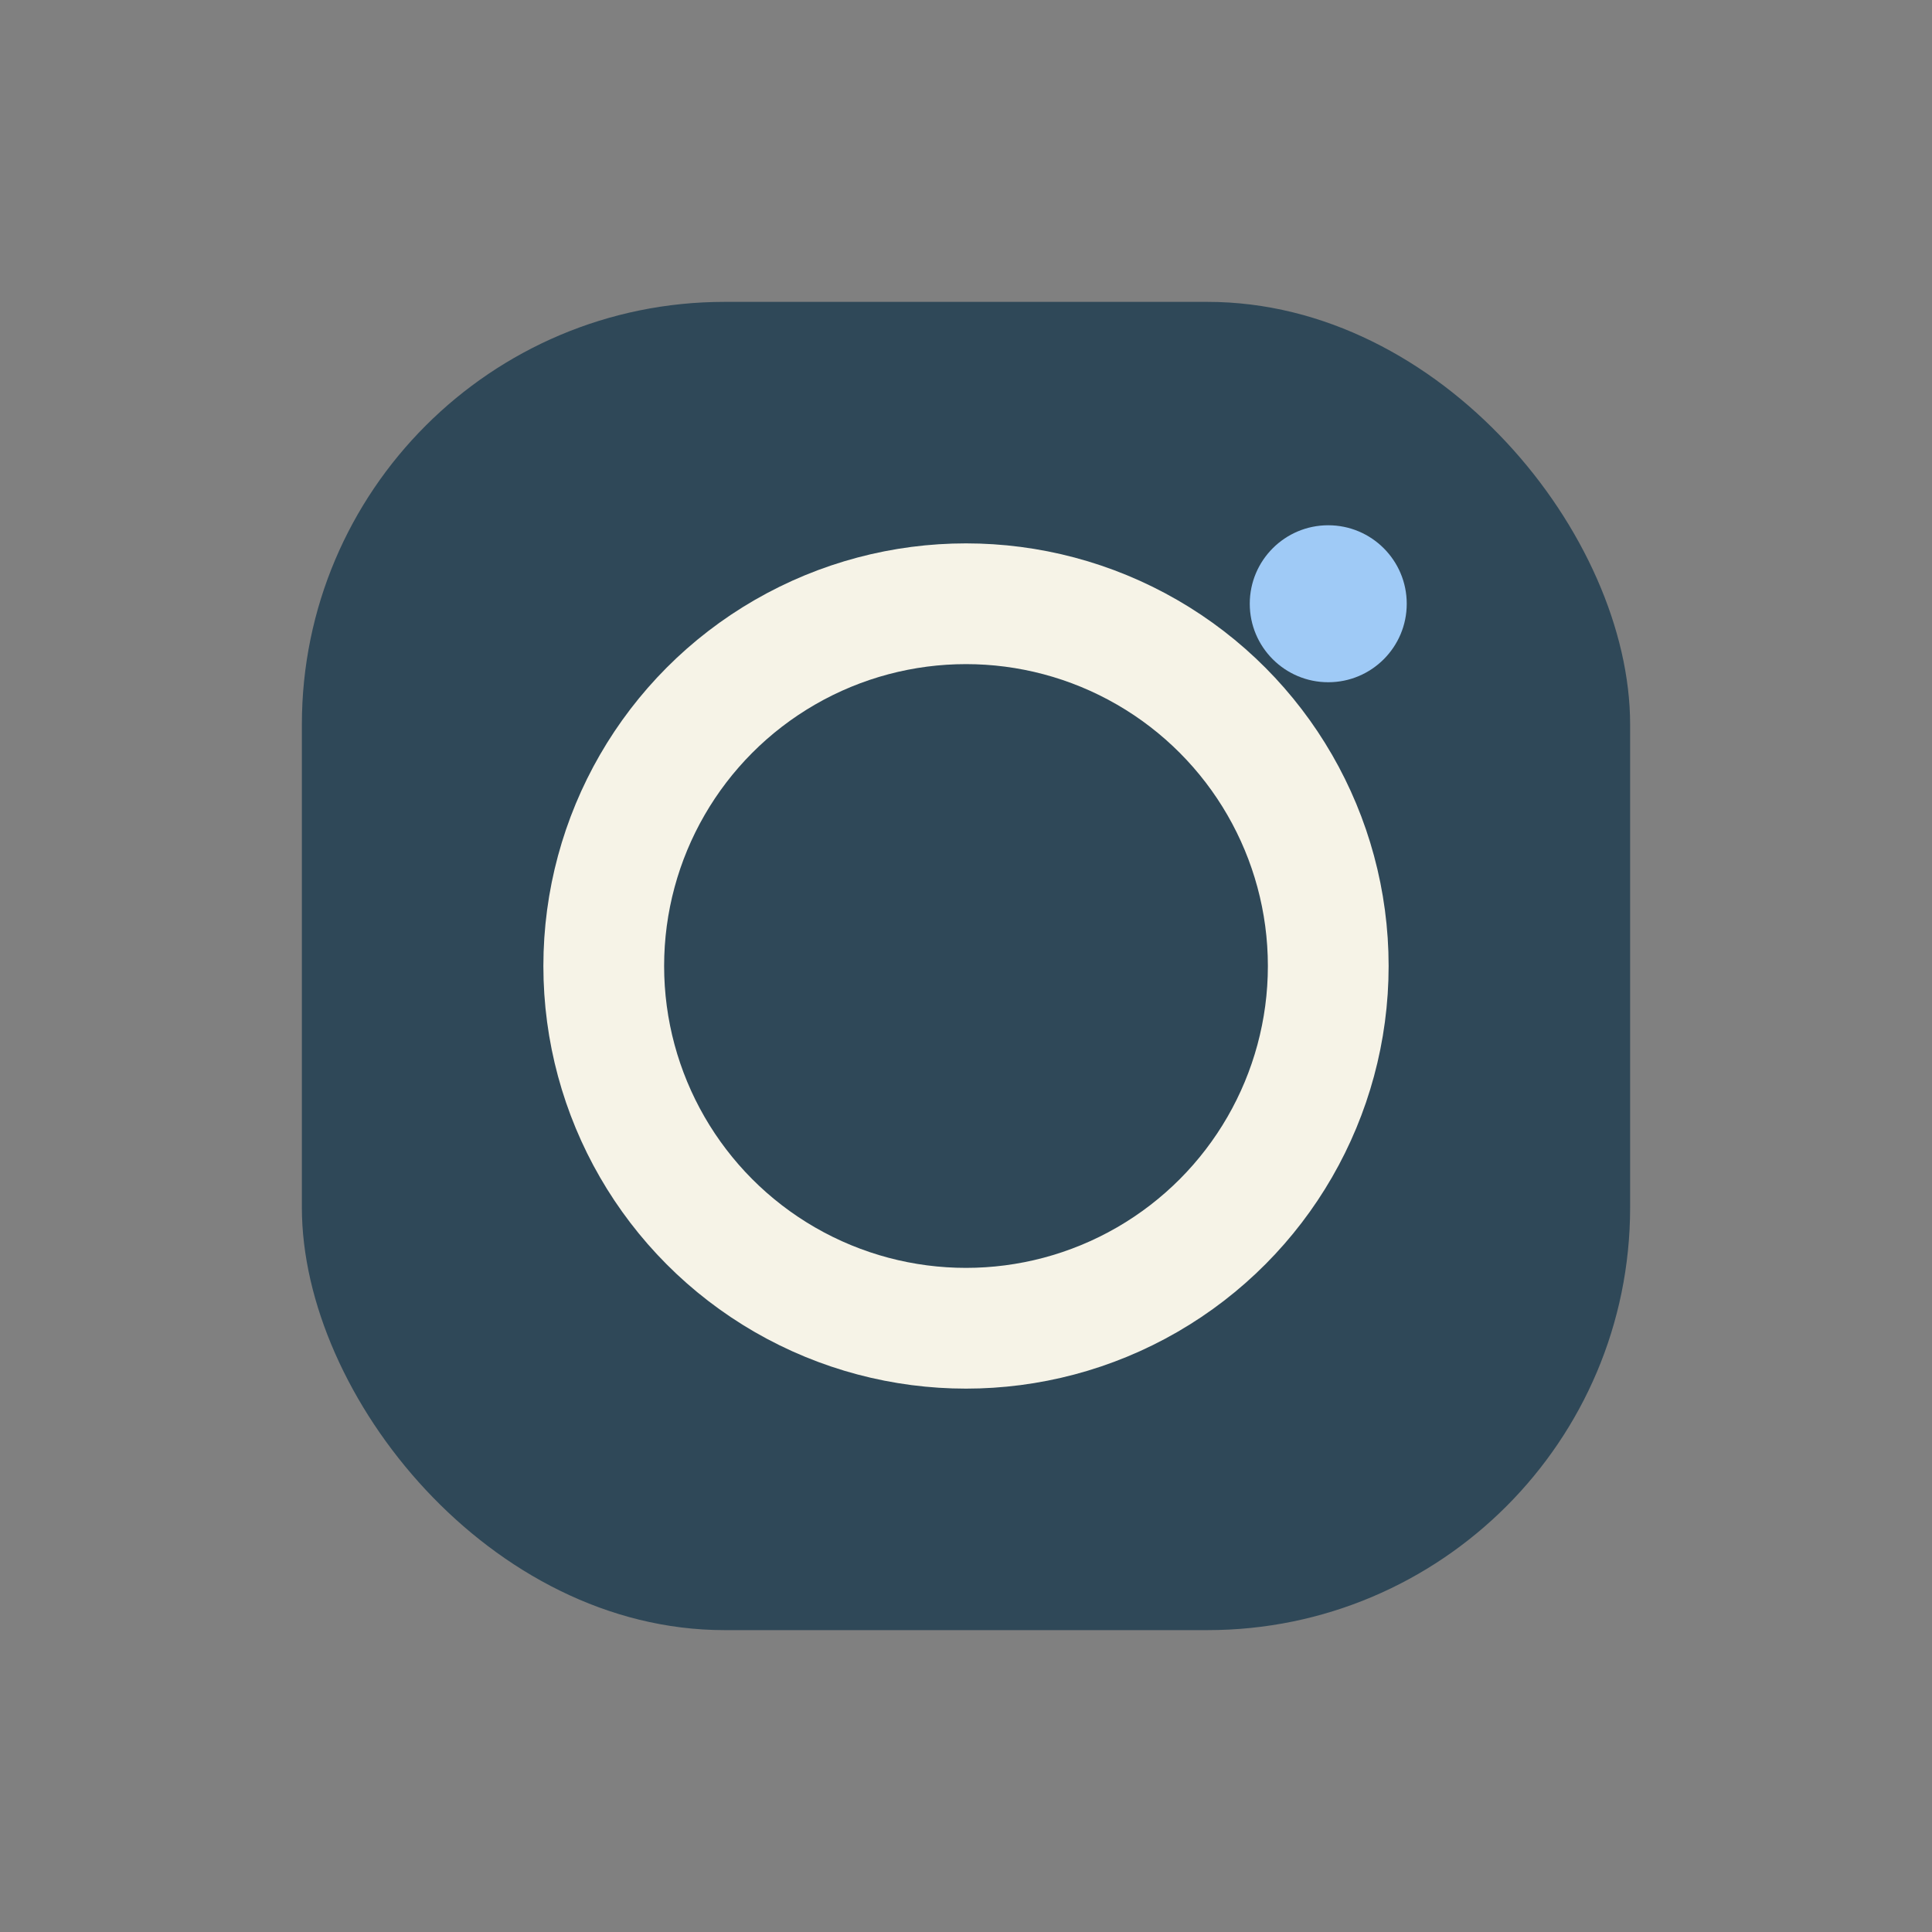 <?xml version="1.0" encoding="UTF-8"?>
<svg xmlns="http://www.w3.org/2000/svg" width="32" height="32" viewBox="0 0 32 32"><rect x="0" y="0" width="32" height="32" fill="#808080" stroke="none"/><rect x="5" y="5" width="22" height="22" rx="7" fill="#2F4858"/><circle cx="16" cy="16" r="6" fill="none" stroke="#F6F3E7" stroke-width="2"/><circle cx="22" cy="10" r="1.3" fill="#9FCAF6"/></svg>